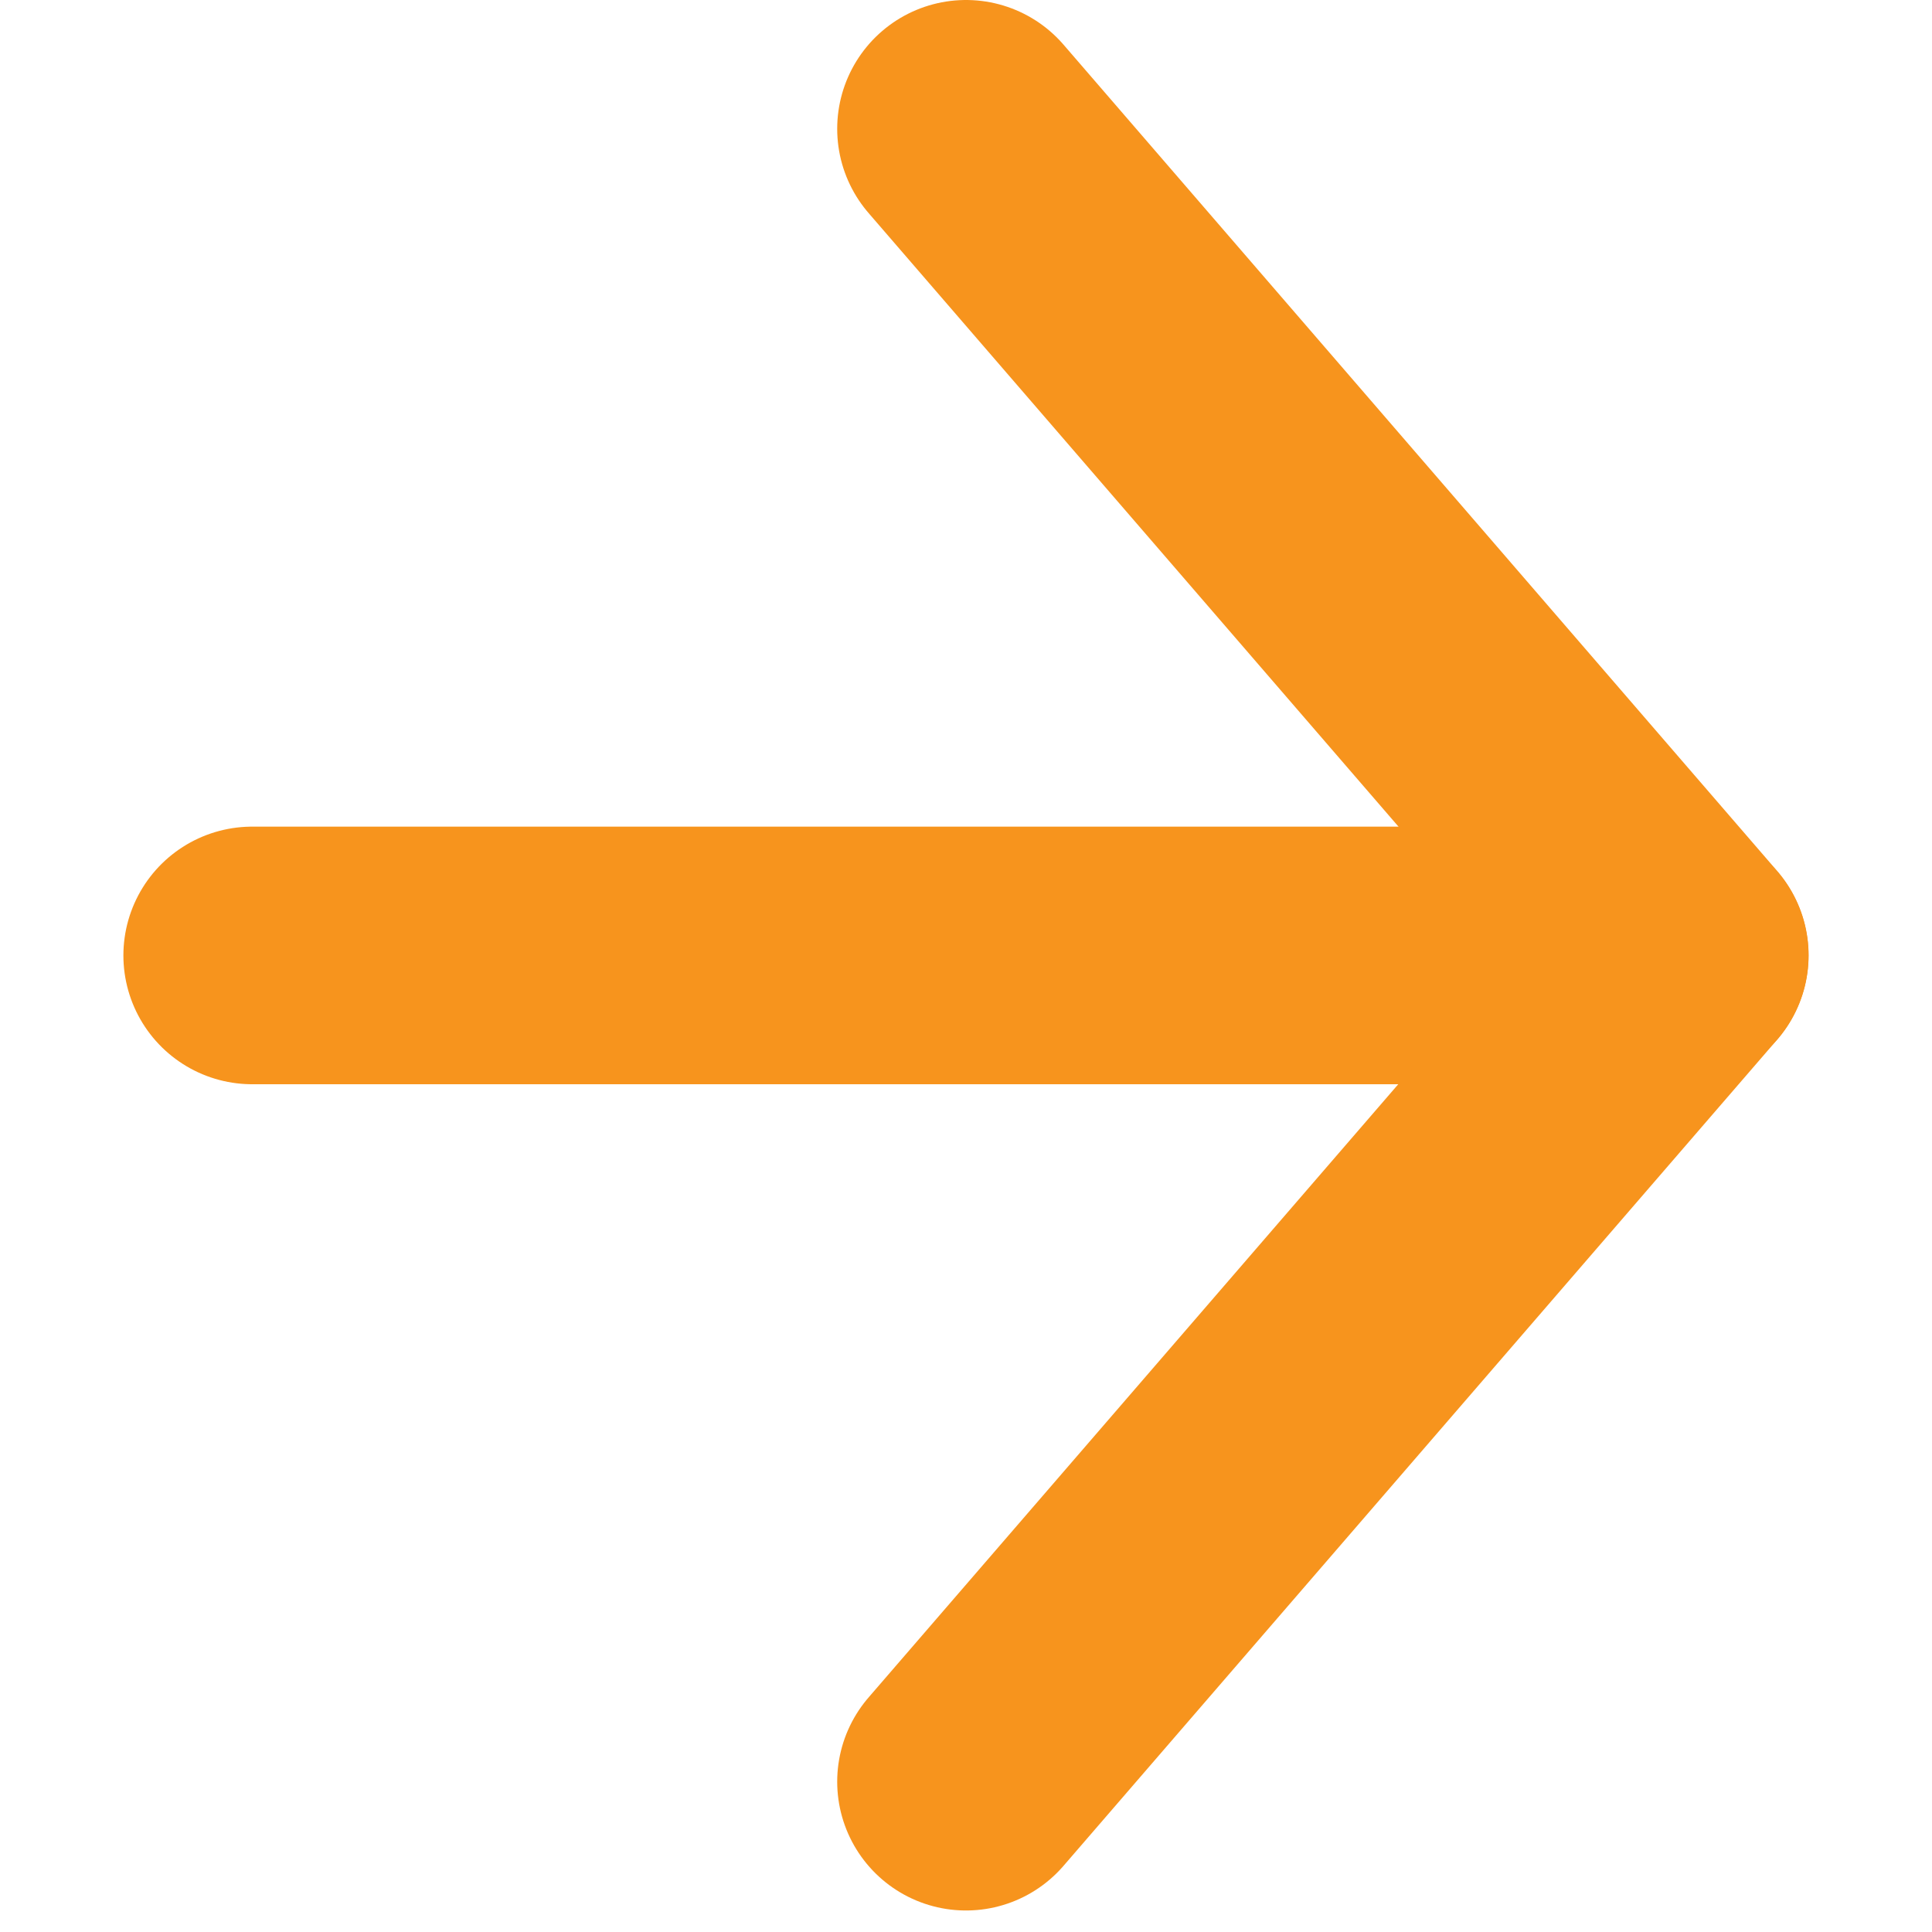 <svg width="15" height="15" viewBox="0 0 15 15" fill="none" xmlns="http://www.w3.org/2000/svg">
<path d="M1.958 7.418H13.041" stroke="#F7941D" stroke-width="2" stroke-linecap="round" stroke-linejoin="round"/>
<path d="M7.5 1L13.042 7.417L7.5 13.833" stroke="#F7941D" stroke-width="2" stroke-linecap="round" stroke-linejoin="round"/>
</svg>
